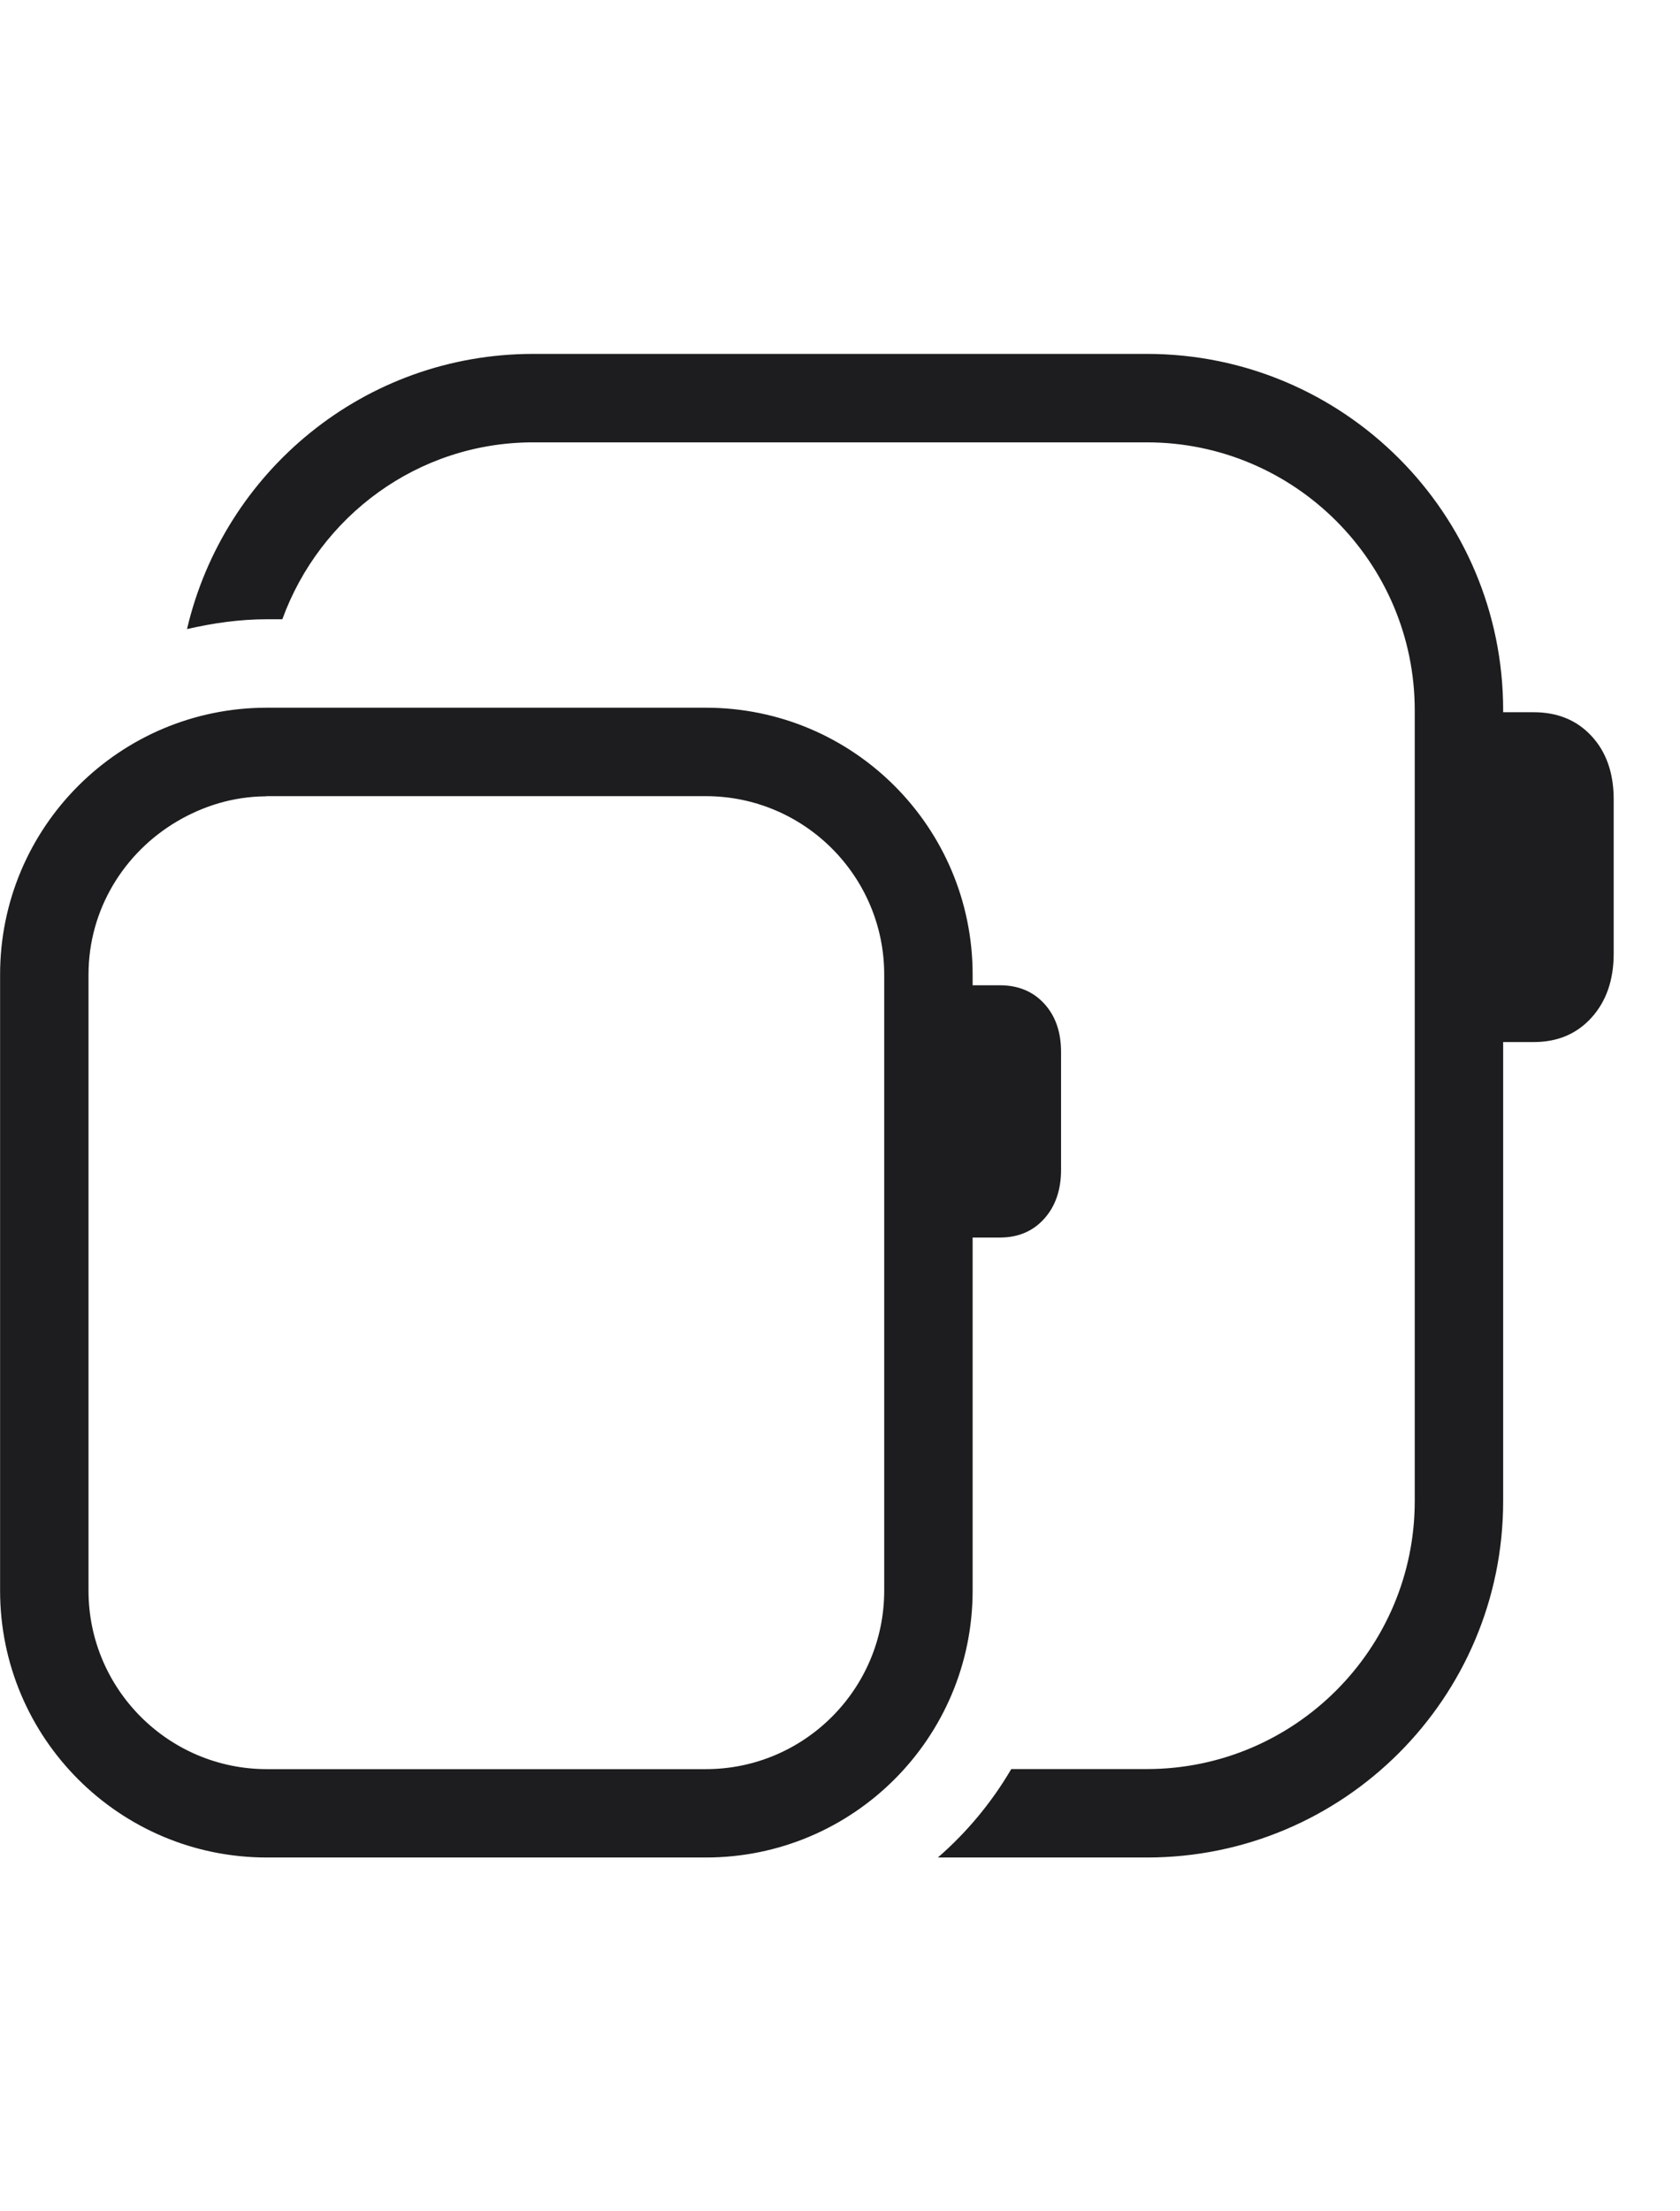 <svg height="25" viewBox="0 0 19 25" width="19" xmlns="http://www.w3.org/2000/svg"><path d="m0 0h19v25h-19z" fill="none"/><path d="m18.25 9.038v1.743c0 .297-.083.538-.25.723-.167.185-.385.277-.655.277h-.345v5.19c0 2.225-1.804 4.029-4.029 4.029h-2.364c.329-.286.608-.622.83-1h1.534c1.67 0 3.029-1.359 3.029-3.029v-8.941c0-1.67-1.359-3.029-3.029-3.029h-6.941c-1.307 0-2.414.837-2.837 2h-.175c-.311 0-.611.044-.903.111.417-1.781 2.006-3.111 3.915-3.111h6.941c2.225 0 4.029 1.804 4.029 4.029v.022h.345c.27 0 .489.09.655.27.167.18.25.419.25.716zm-7.25 8.945c0 1.666-1.351 3.017-3.017 3.017h-4.965c-1.667 0-3.017-1.351-3.017-3.017v-6.965c0-1.666 1.351-3.017 3.017-3.017h4.965c1.667 0 3.017 1.351 3.017 3.017v.121h.308c.207 0 .374.069.501.207.127.138.191.32.191.547v1.333c0 .227-.064.412-.191.553-.127.141-.294.212-.501.212h-.308v3.993zm-1-6.965c0-1.112-.905-2.017-2.017-2.017h-4.965c-.006 0-.011.002-.017.002-.366.003-.705.11-1 .284-.595.351-1 .992-1 1.732v6.965c0 1.112.905 2.017 2.017 2.017h4.965c1.112 0 2.017-.905 2.017-2.017v-6.965z" fill="#1d1d1f"/></svg>